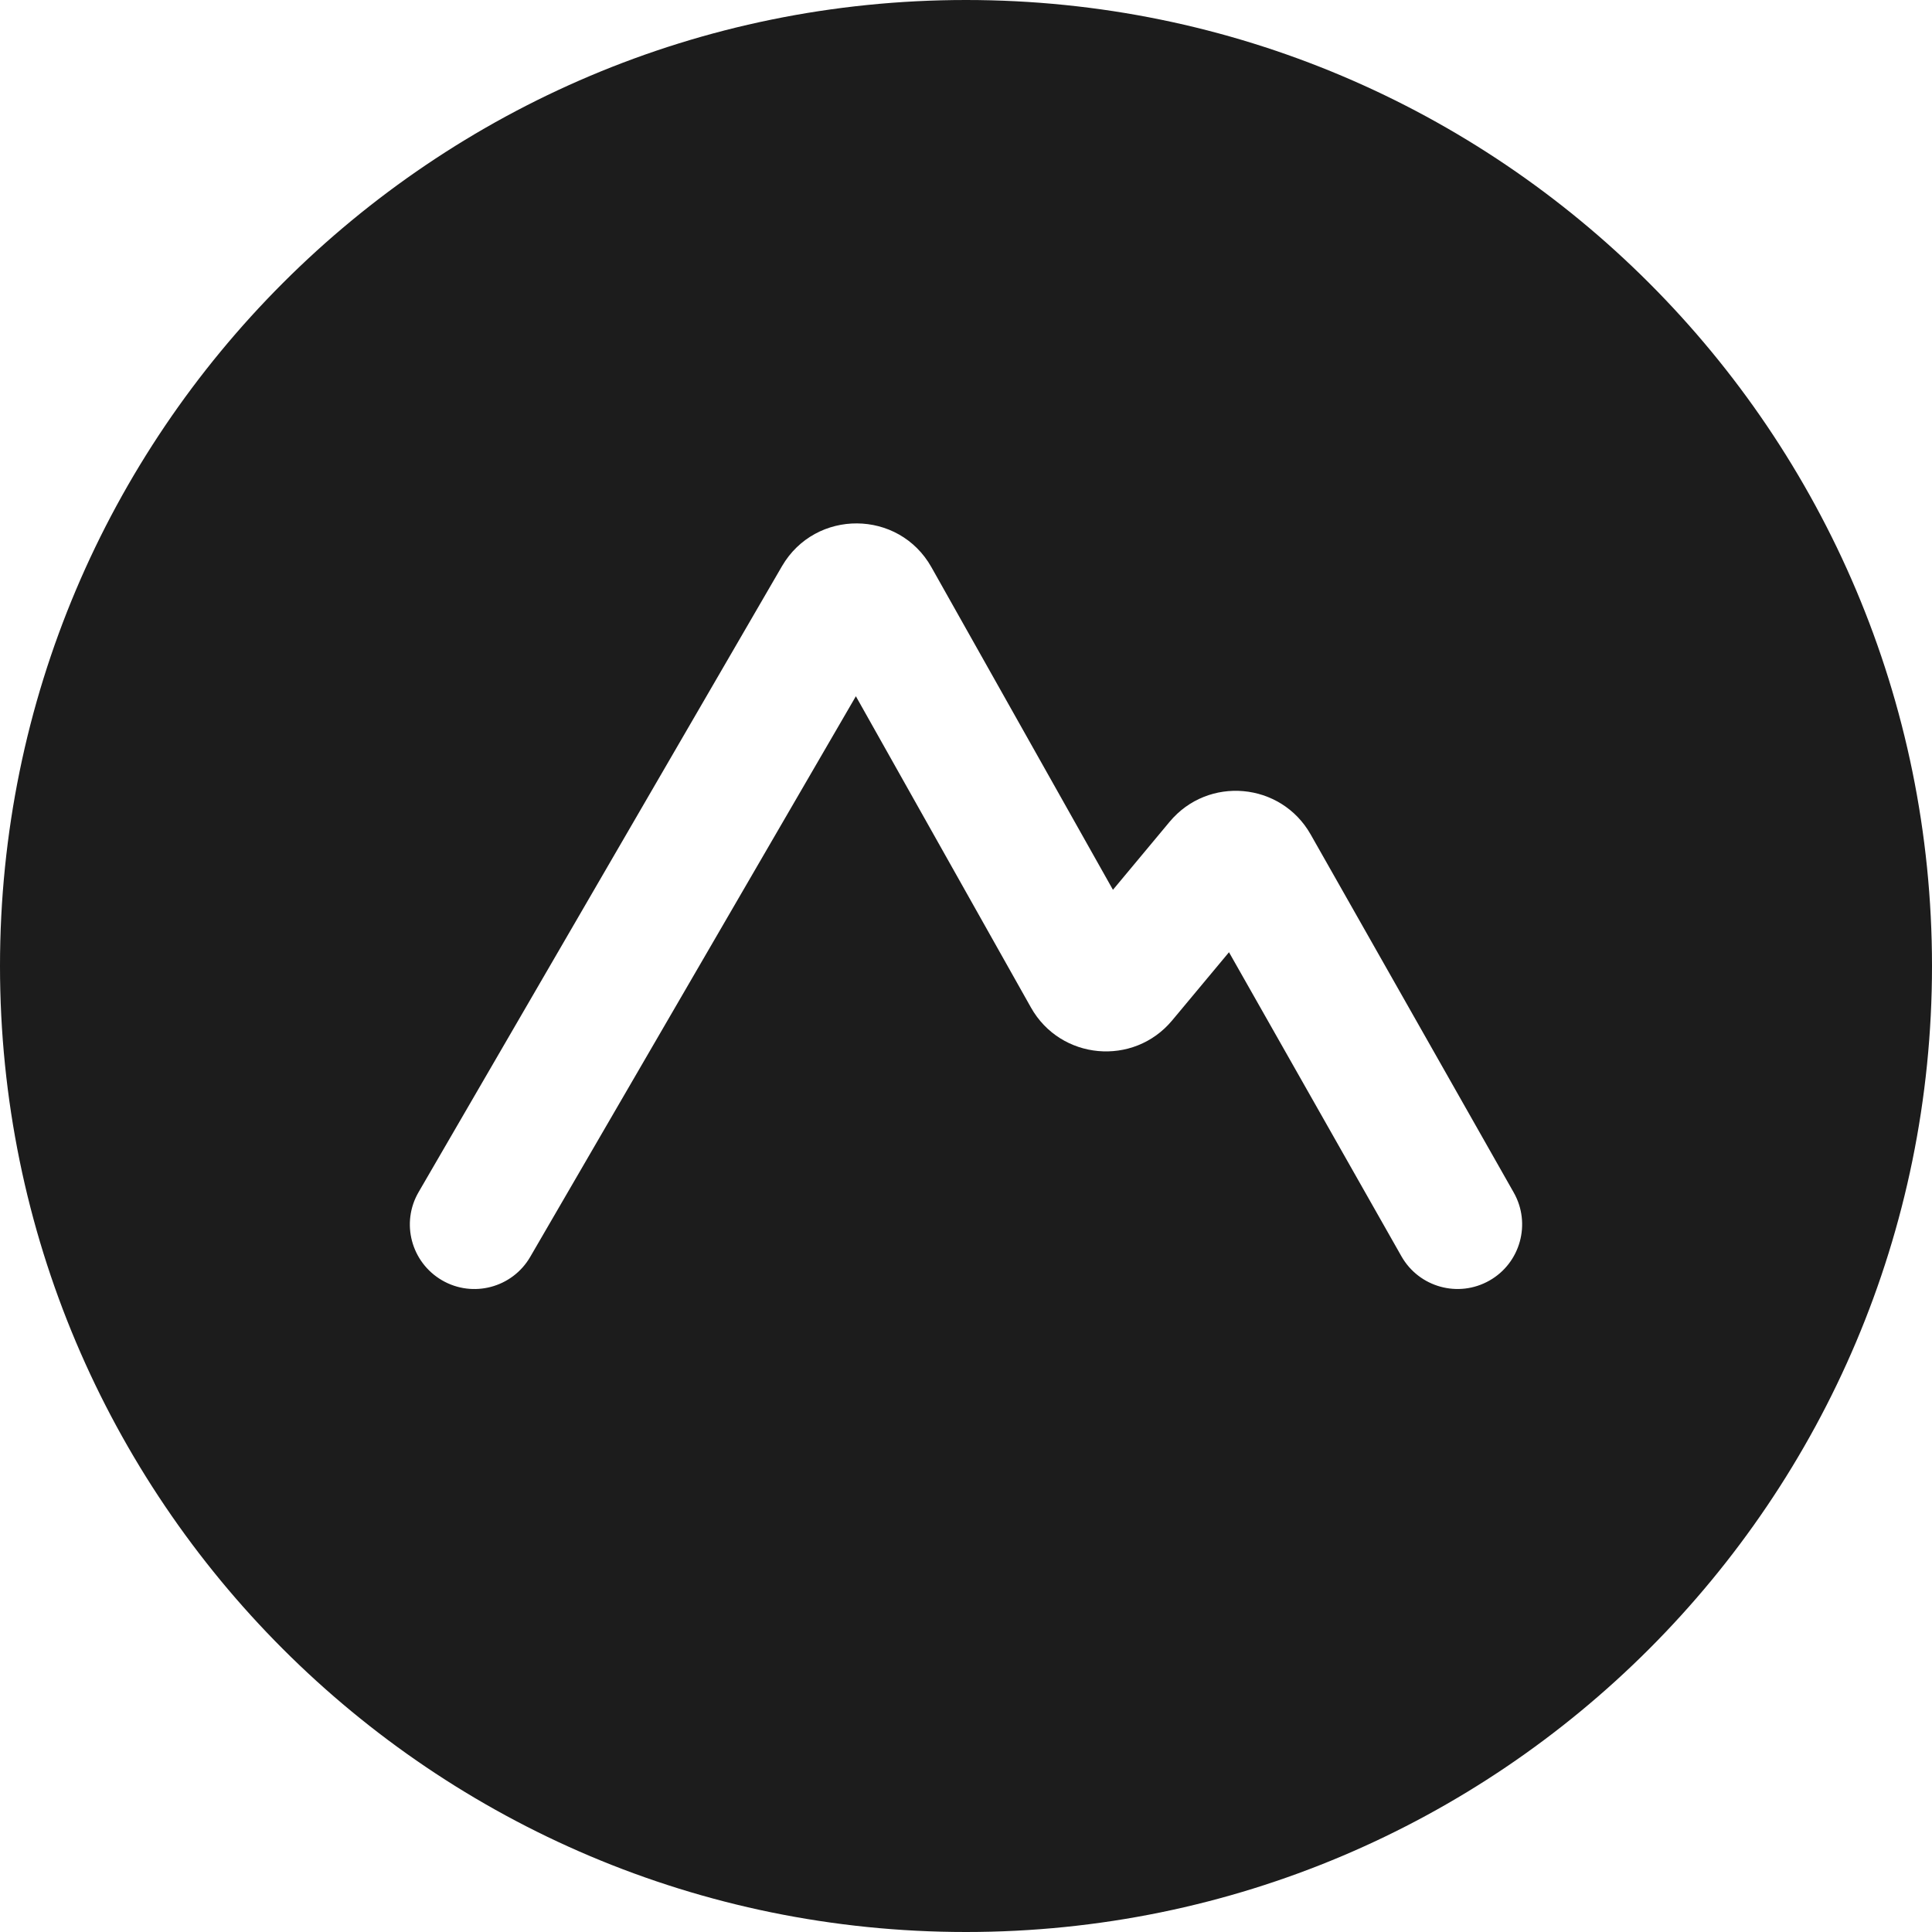 <svg width="16" height="16" viewBox="0 0 16 16" fill="none" xmlns="http://www.w3.org/2000/svg">
<path fill-rule="evenodd" clip-rule="evenodd" d="M8 16C12.418 16 16 12.418 16 8C16 3.582 12.418 0 8 0C3.582 0 0 3.582 0 8C0 12.418 3.582 16 8 16ZM7.714 4.698C7.444 4.217 6.753 4.213 6.476 4.689L3.467 9.872C3.318 10.127 3.405 10.454 3.661 10.603C3.916 10.751 4.243 10.664 4.391 10.409L7.088 5.766L8.538 8.344C8.783 8.779 9.387 8.834 9.707 8.451L10.178 7.886L11.606 10.404C11.752 10.661 12.078 10.751 12.335 10.605C12.591 10.46 12.682 10.133 12.536 9.876L10.854 6.91C10.608 6.477 10.005 6.423 9.686 6.806L9.217 7.369L7.714 4.698Z" fill="#1C1C1C"/>
</svg>
